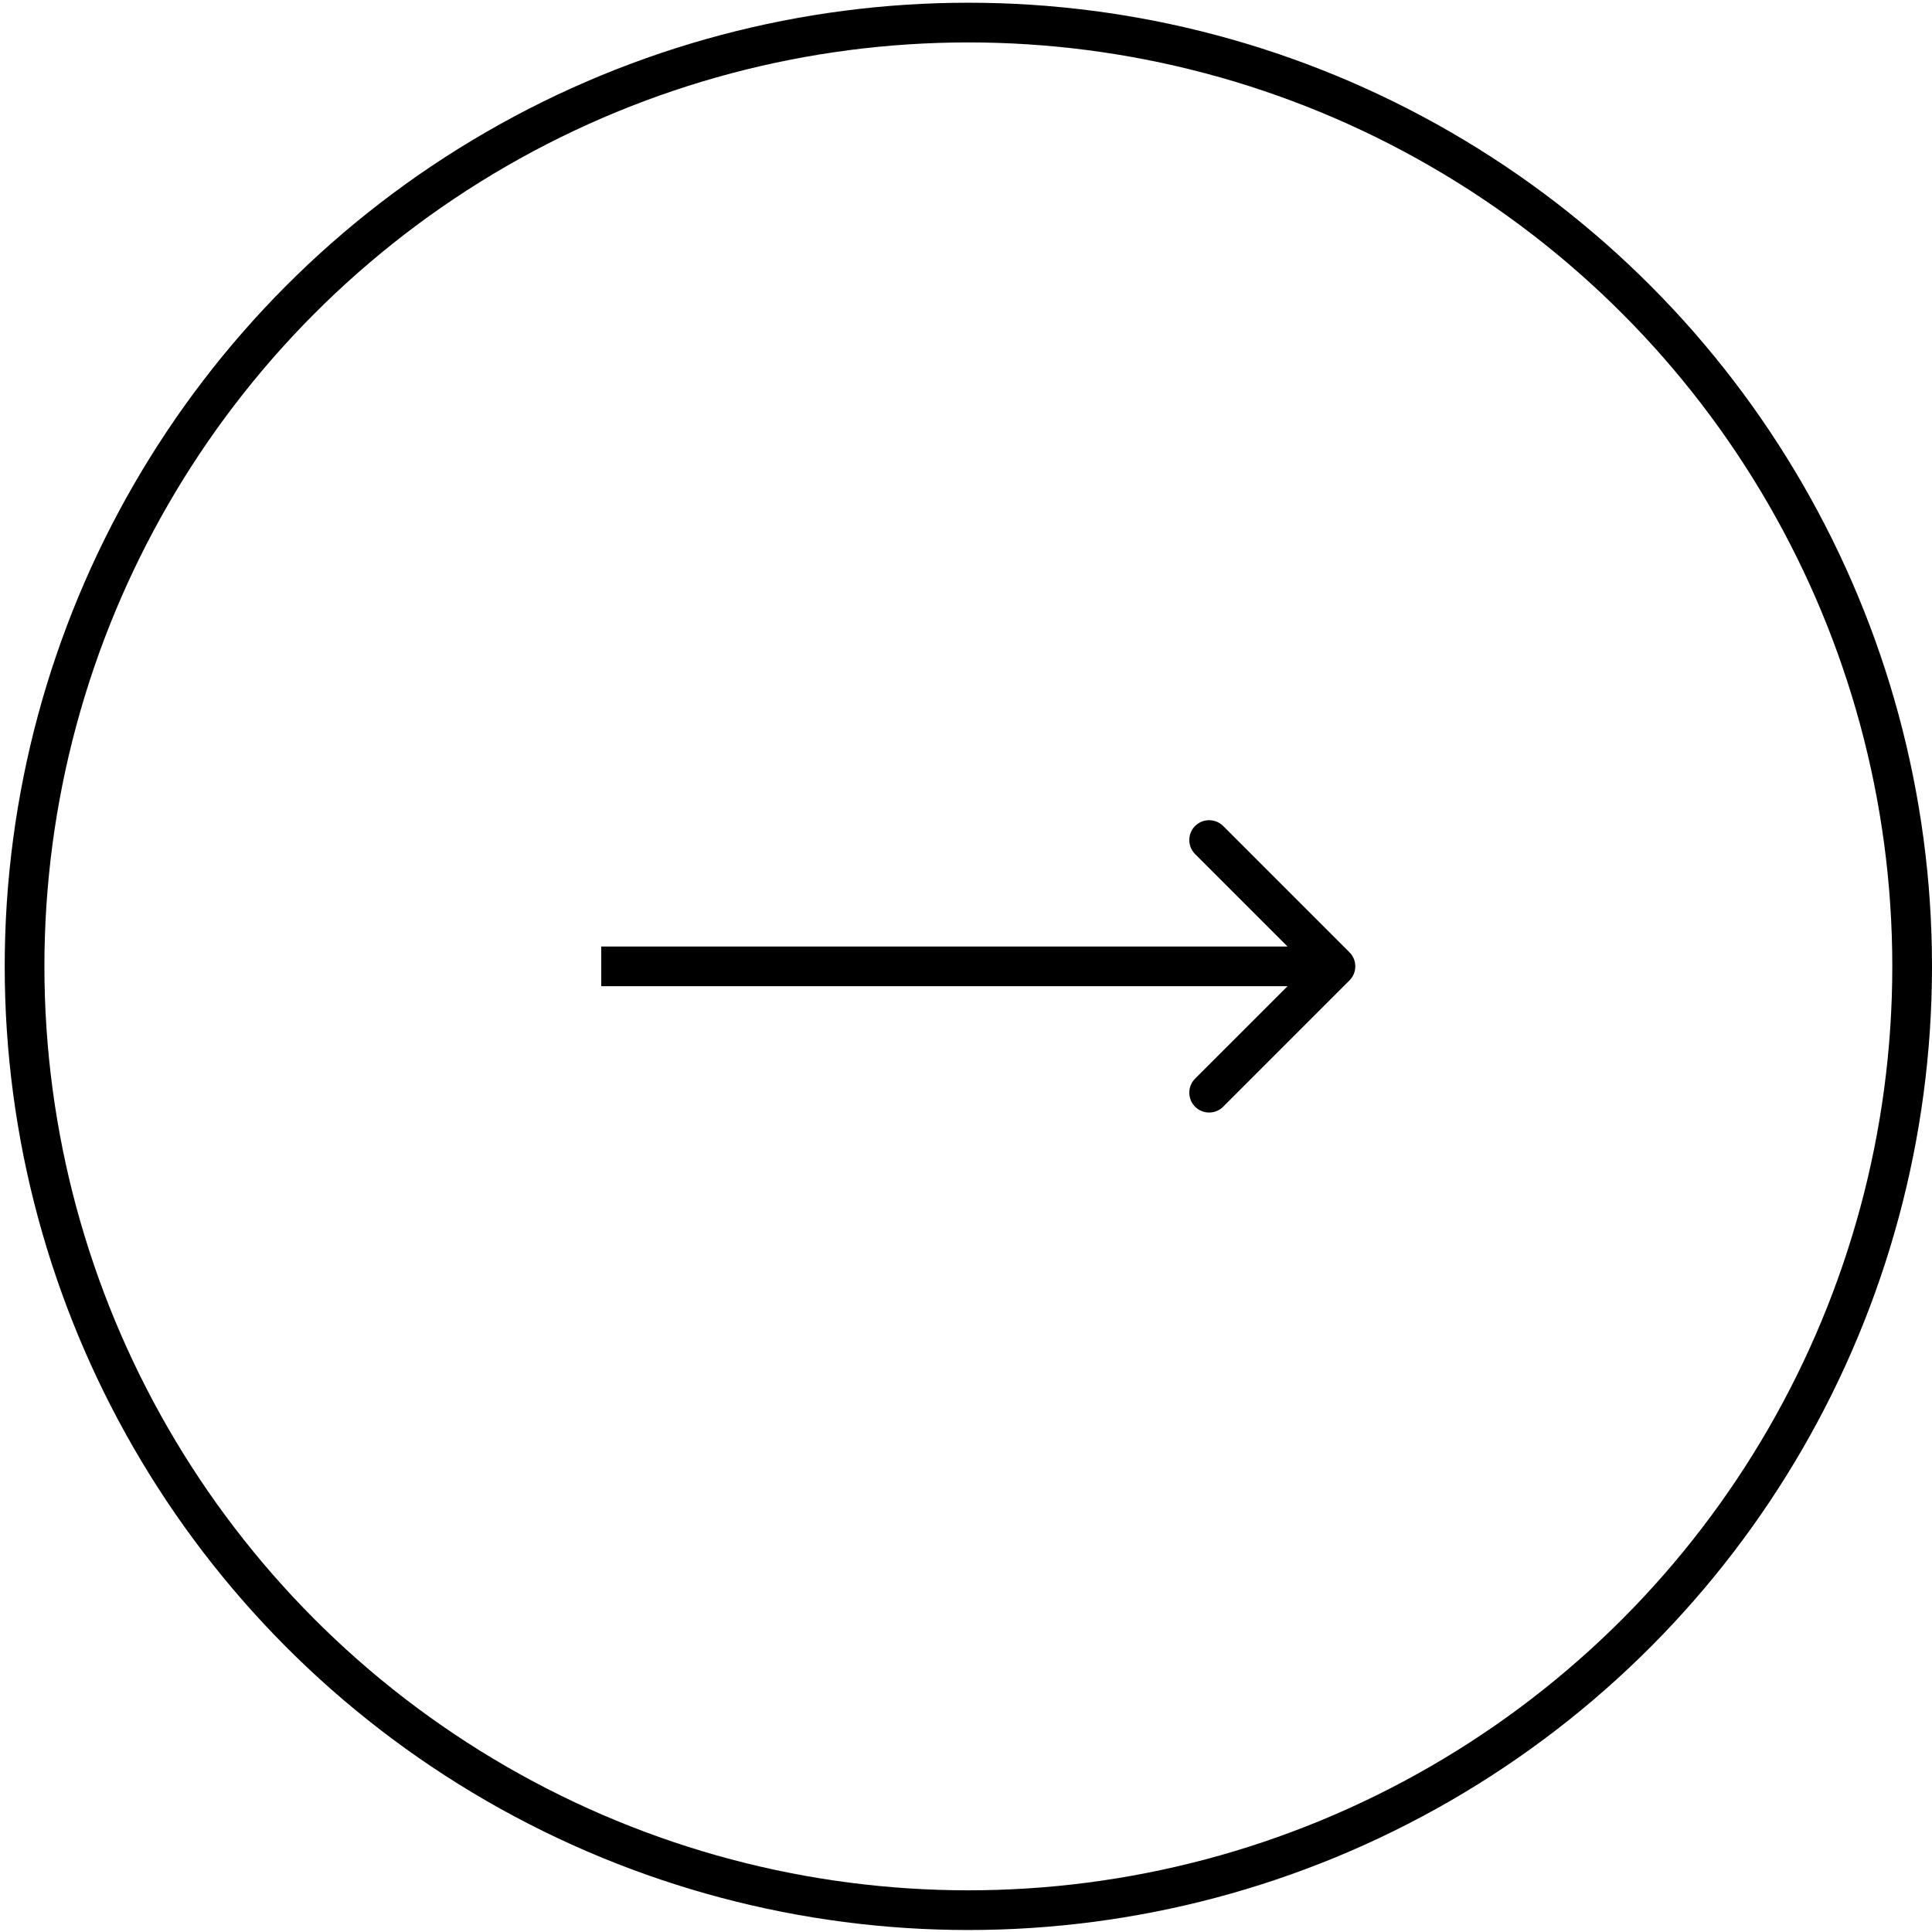 <svg width="73" height="73" viewBox="0 0 73 73" fill="none" xmlns="http://www.w3.org/2000/svg">
<circle cx="36.411" cy="36.411" r="35.661" transform="matrix(-1 0 0 1 73 0.103)" stroke="black" stroke-width="1.5"/>
<path d="M50.99 35.983C51.283 36.276 51.283 36.751 50.99 37.044L46.217 41.817C45.924 42.11 45.449 42.11 45.156 41.817C44.864 41.524 44.864 41.049 45.156 40.756L49.399 36.514L45.156 32.271C44.864 31.978 44.864 31.503 45.156 31.21C45.449 30.918 45.924 30.918 46.217 31.21L50.99 35.983ZM22.718 36.514L22.718 35.764L50.46 35.764L50.46 36.514L50.46 37.264L22.718 37.264L22.718 36.514Z" fill="black"/>
</svg>
